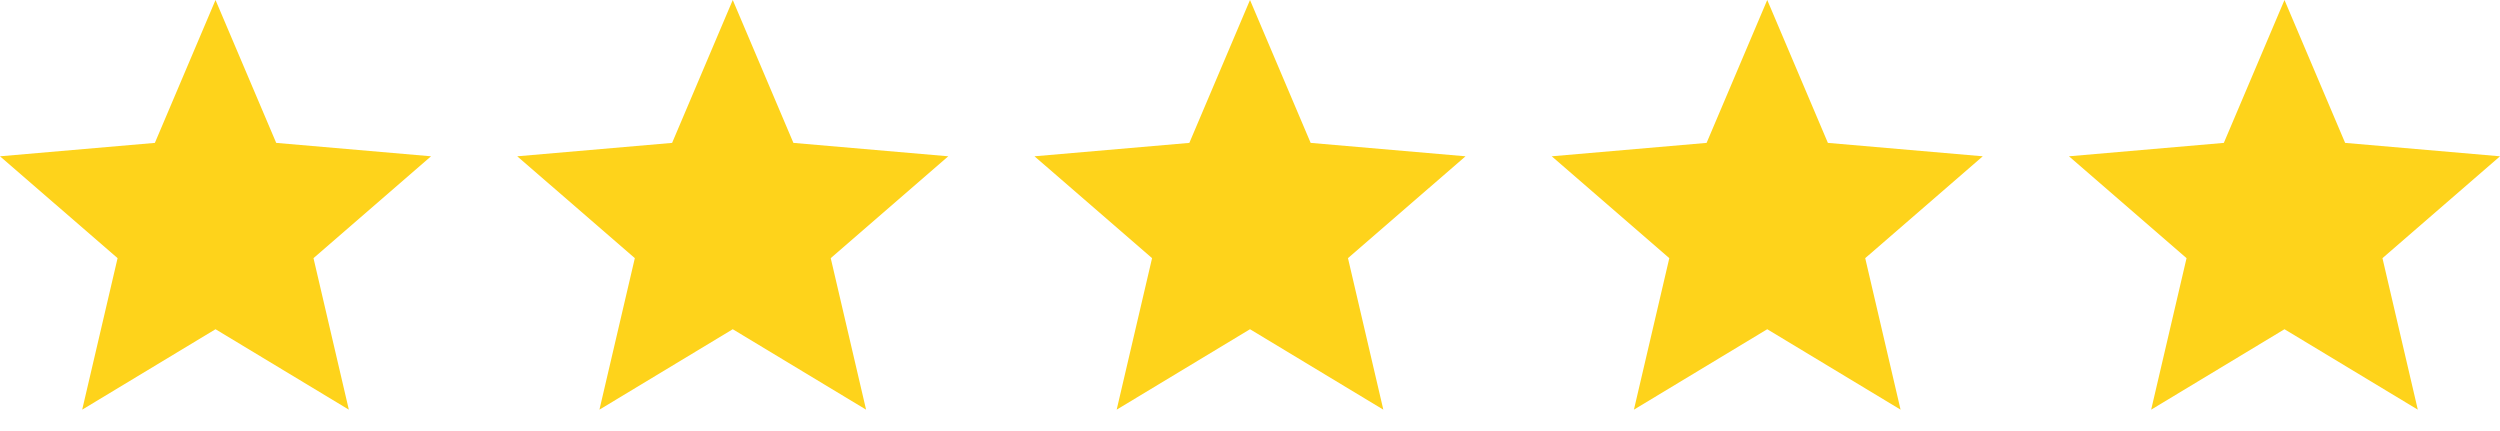 <?xml version="1.0" encoding="UTF-8"?> <svg xmlns="http://www.w3.org/2000/svg" width="58" height="10" viewBox="0 0 58 10" fill="none"><path d="M1.907 9.504L2.728 5.989L0 3.626L3.593 3.315L5 0L6.408 3.315L10 3.626L7.273 5.989L8.093 9.504L5 7.638L1.907 9.504Z" fill="#FED31B"></path><path d="M13.907 9.504L14.728 5.989L12 3.626L15.593 3.315L17 0L18.407 3.315L22 3.626L19.273 5.989L20.093 9.504L17 7.638L13.907 9.504Z" fill="#FED31B"></path><path d="M25.907 9.504L26.728 5.989L24 3.626L27.593 3.315L29 0L30.407 3.315L34 3.626L31.273 5.989L32.093 9.504L29 7.638L25.907 9.504Z" fill="#FED31B"></path><path d="M37.907 9.504L38.728 5.989L36 3.626L39.593 3.315L41 0L42.407 3.315L46 3.626L43.273 5.989L44.093 9.504L41 7.638L37.907 9.504Z" fill="#FED31B"></path><path d="M49.907 9.504L50.728 5.989L48 3.626L51.593 3.315L53 0L54.407 3.315L58 3.626L55.273 5.989L56.093 9.504L53 7.638L49.907 9.504Z" fill="#FED31B"></path></svg> 